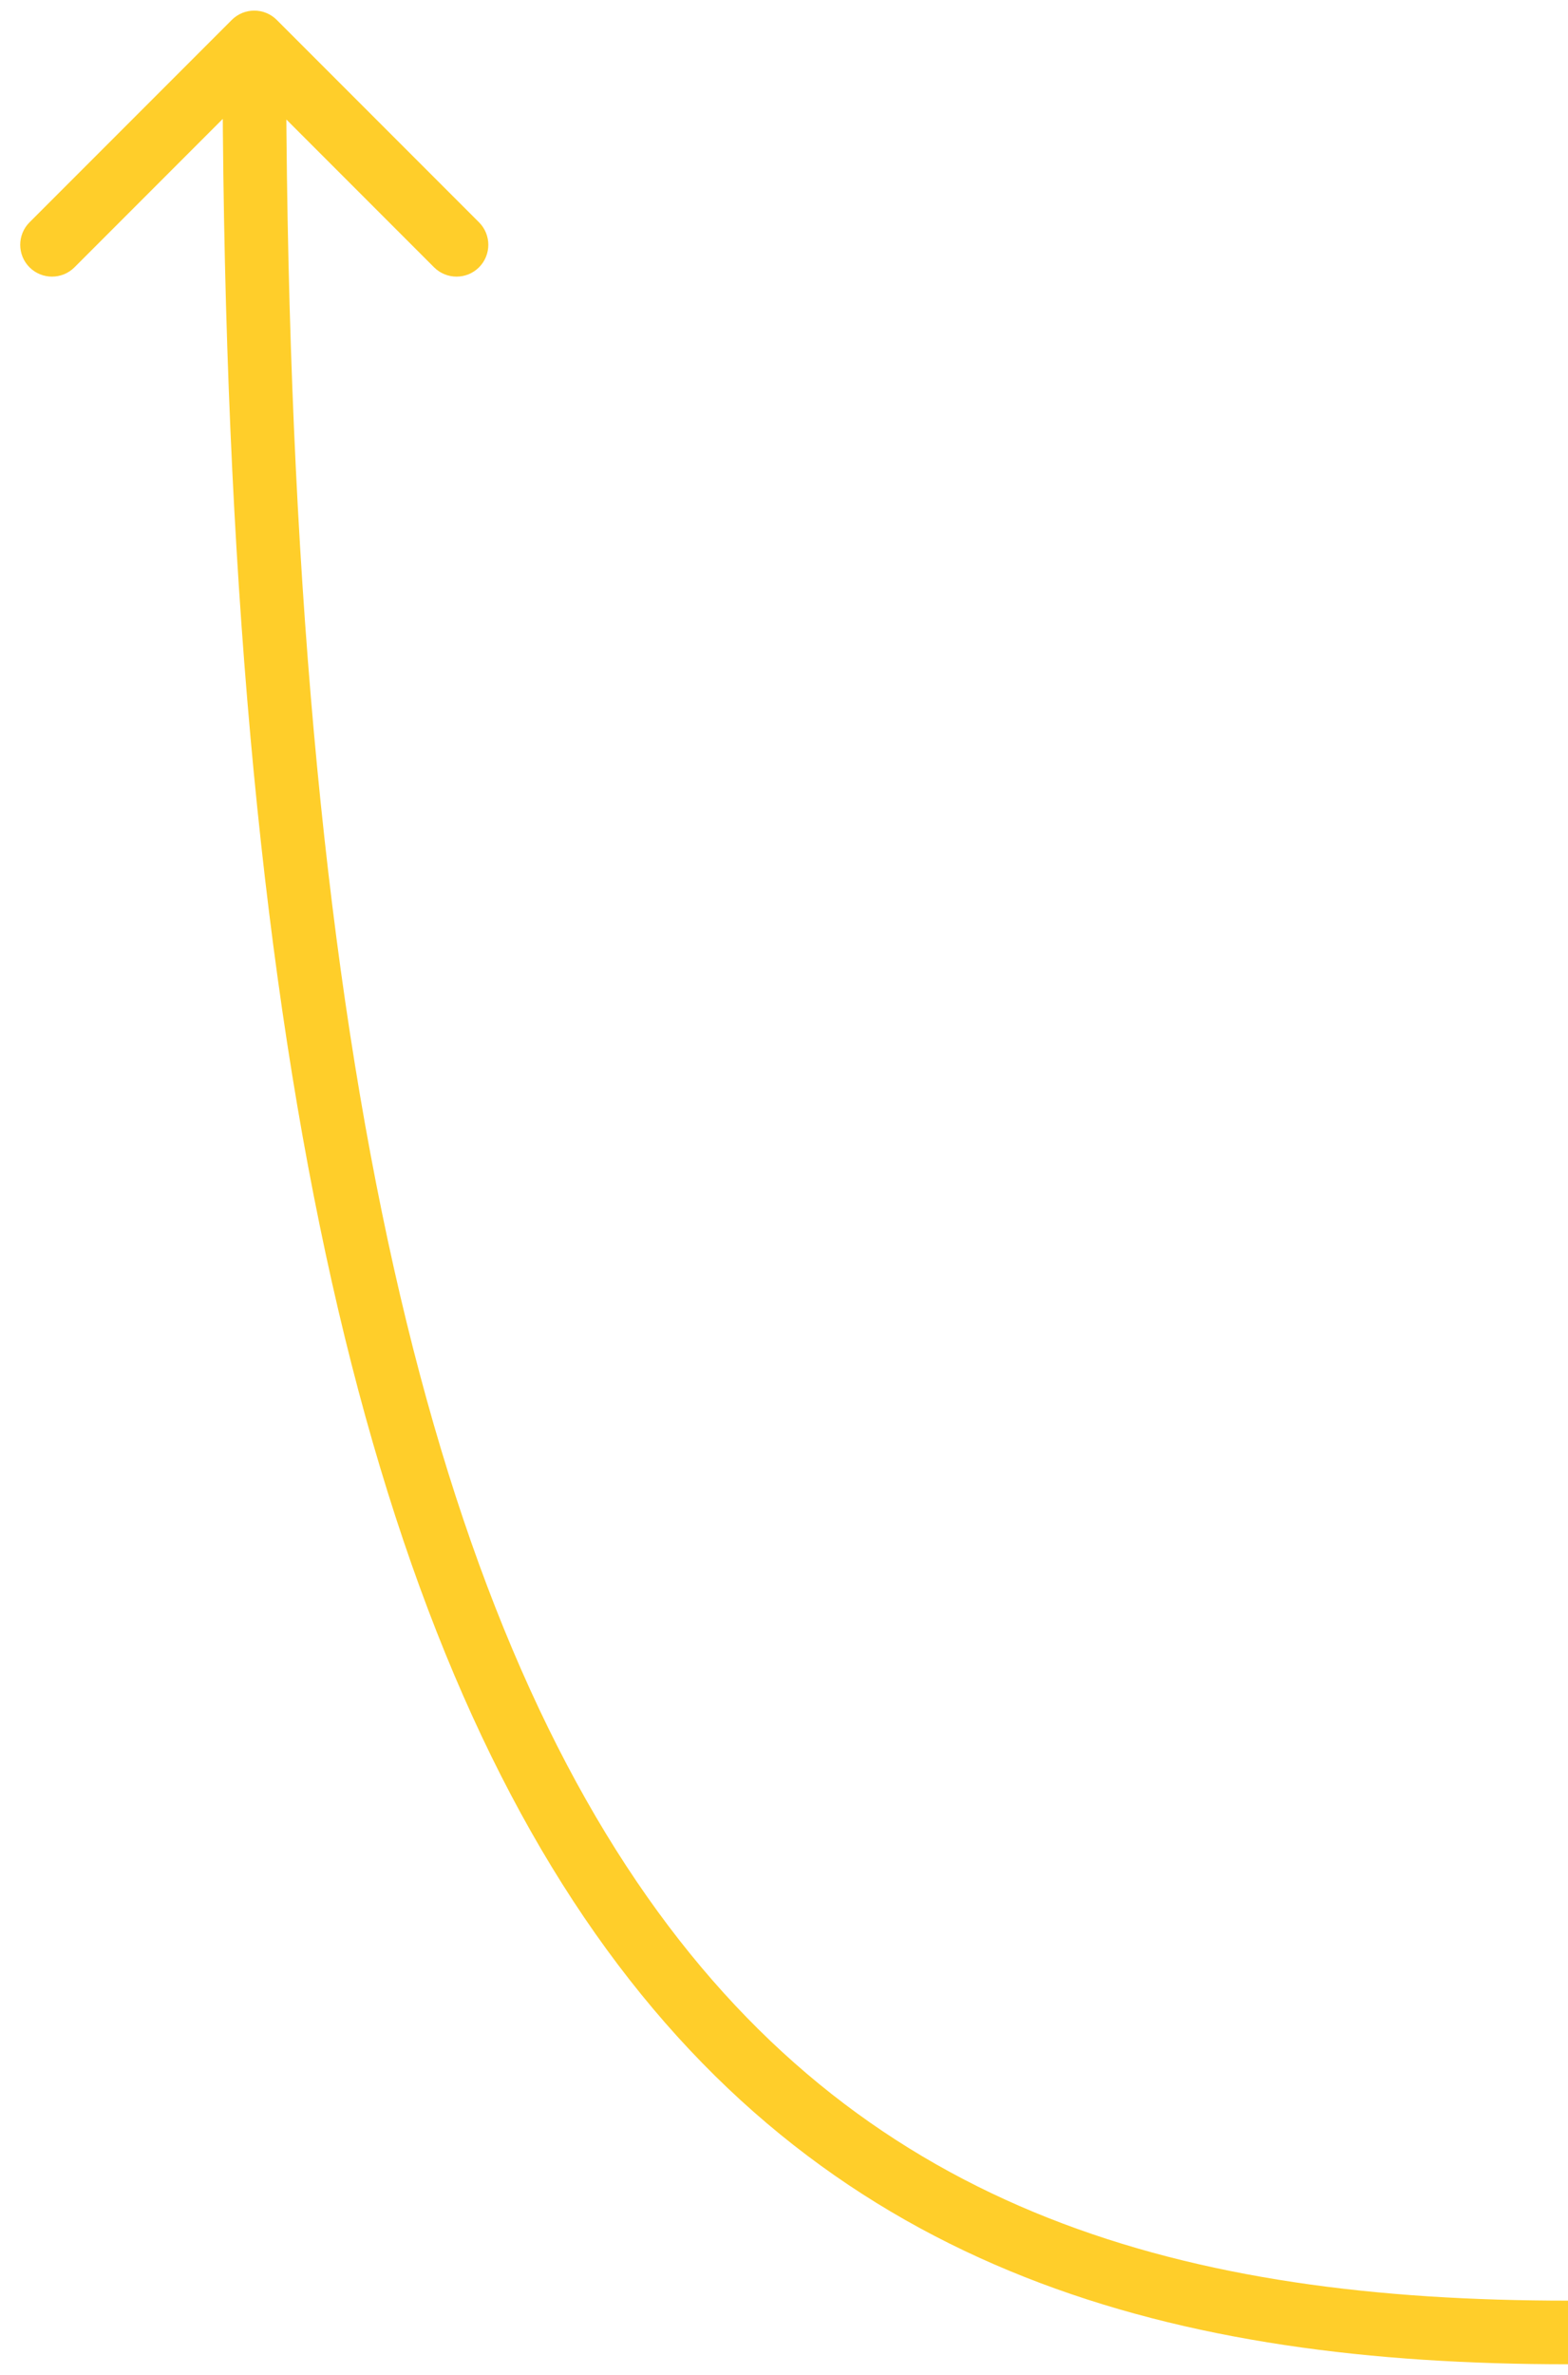 <?xml version="1.0" encoding="UTF-8" standalone="no"?><svg width='74' height='112' viewBox='0 0 74 112' fill='none' xmlns='http://www.w3.org/2000/svg'>
<path d='M13.061 0.939C12.475 0.354 11.525 0.354 10.939 0.939L1.393 10.485C0.808 11.071 0.808 12.021 1.393 12.607C1.979 13.192 2.929 13.192 3.515 12.607L12 4.121L20.485 12.607C21.071 13.192 22.021 13.192 22.607 12.607C23.192 12.021 23.192 11.071 22.607 10.485L13.061 0.939ZM10.5 2C10.5 47.806 16.866 75.211 28.085 91.175C39.423 107.307 55.514 111.5 74 111.5V108.5C55.985 108.5 41.077 104.443 30.54 89.45C19.884 74.289 13.5 47.694 13.5 2L10.5 2Z' fill='#FFCE2A'/>
</svg>
